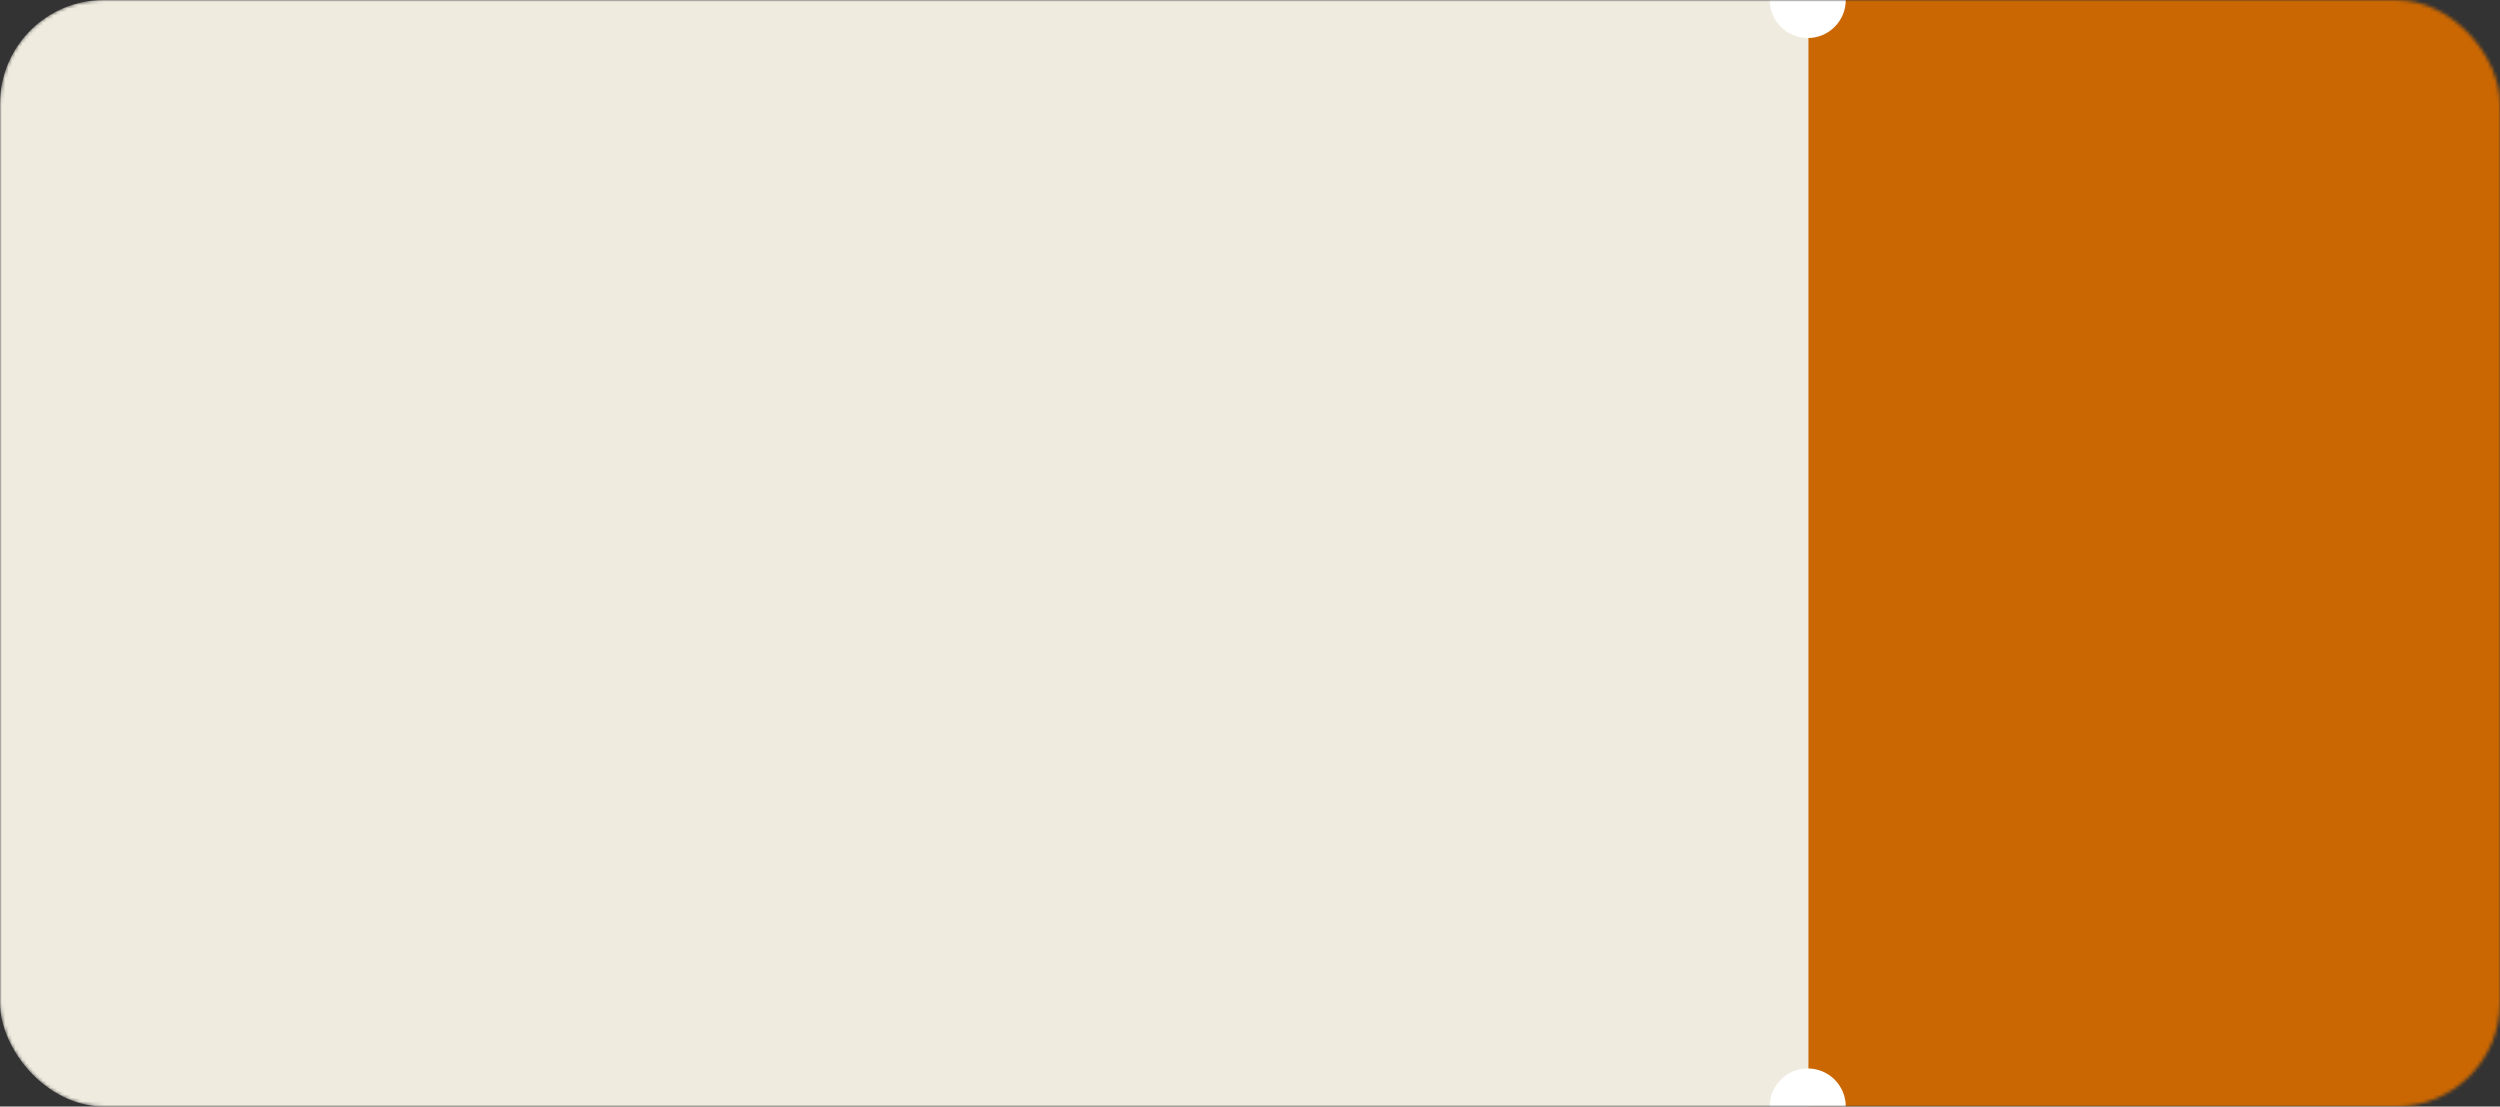 <?xml version="1.0" encoding="UTF-8"?> <svg xmlns="http://www.w3.org/2000/svg" width="723" height="320" viewBox="0 0 723 320" fill="none"><rect x="0" y="0" width="723" height="320" fill="#333333" stroke="none"/> <mask id="mask0_215_4491" style="mask-type:alpha" maskUnits="userSpaceOnUse" x="0" y="0" width="723" height="320"> <rect width="723" height="320" rx="30" fill="#D9D9D9"></rect> </mask> <g mask="url(#mask0_215_4491)"> <rect width="723" height="320" rx="30" fill="#EFEBDF"></rect> <rect x="523" width="200" height="320" fill="#CA6702"></rect> <circle cx="522.797" cy="320" r="11" fill="white"></circle> <circle cx="522.797" r="11" fill="white"></circle> </g> </svg> 